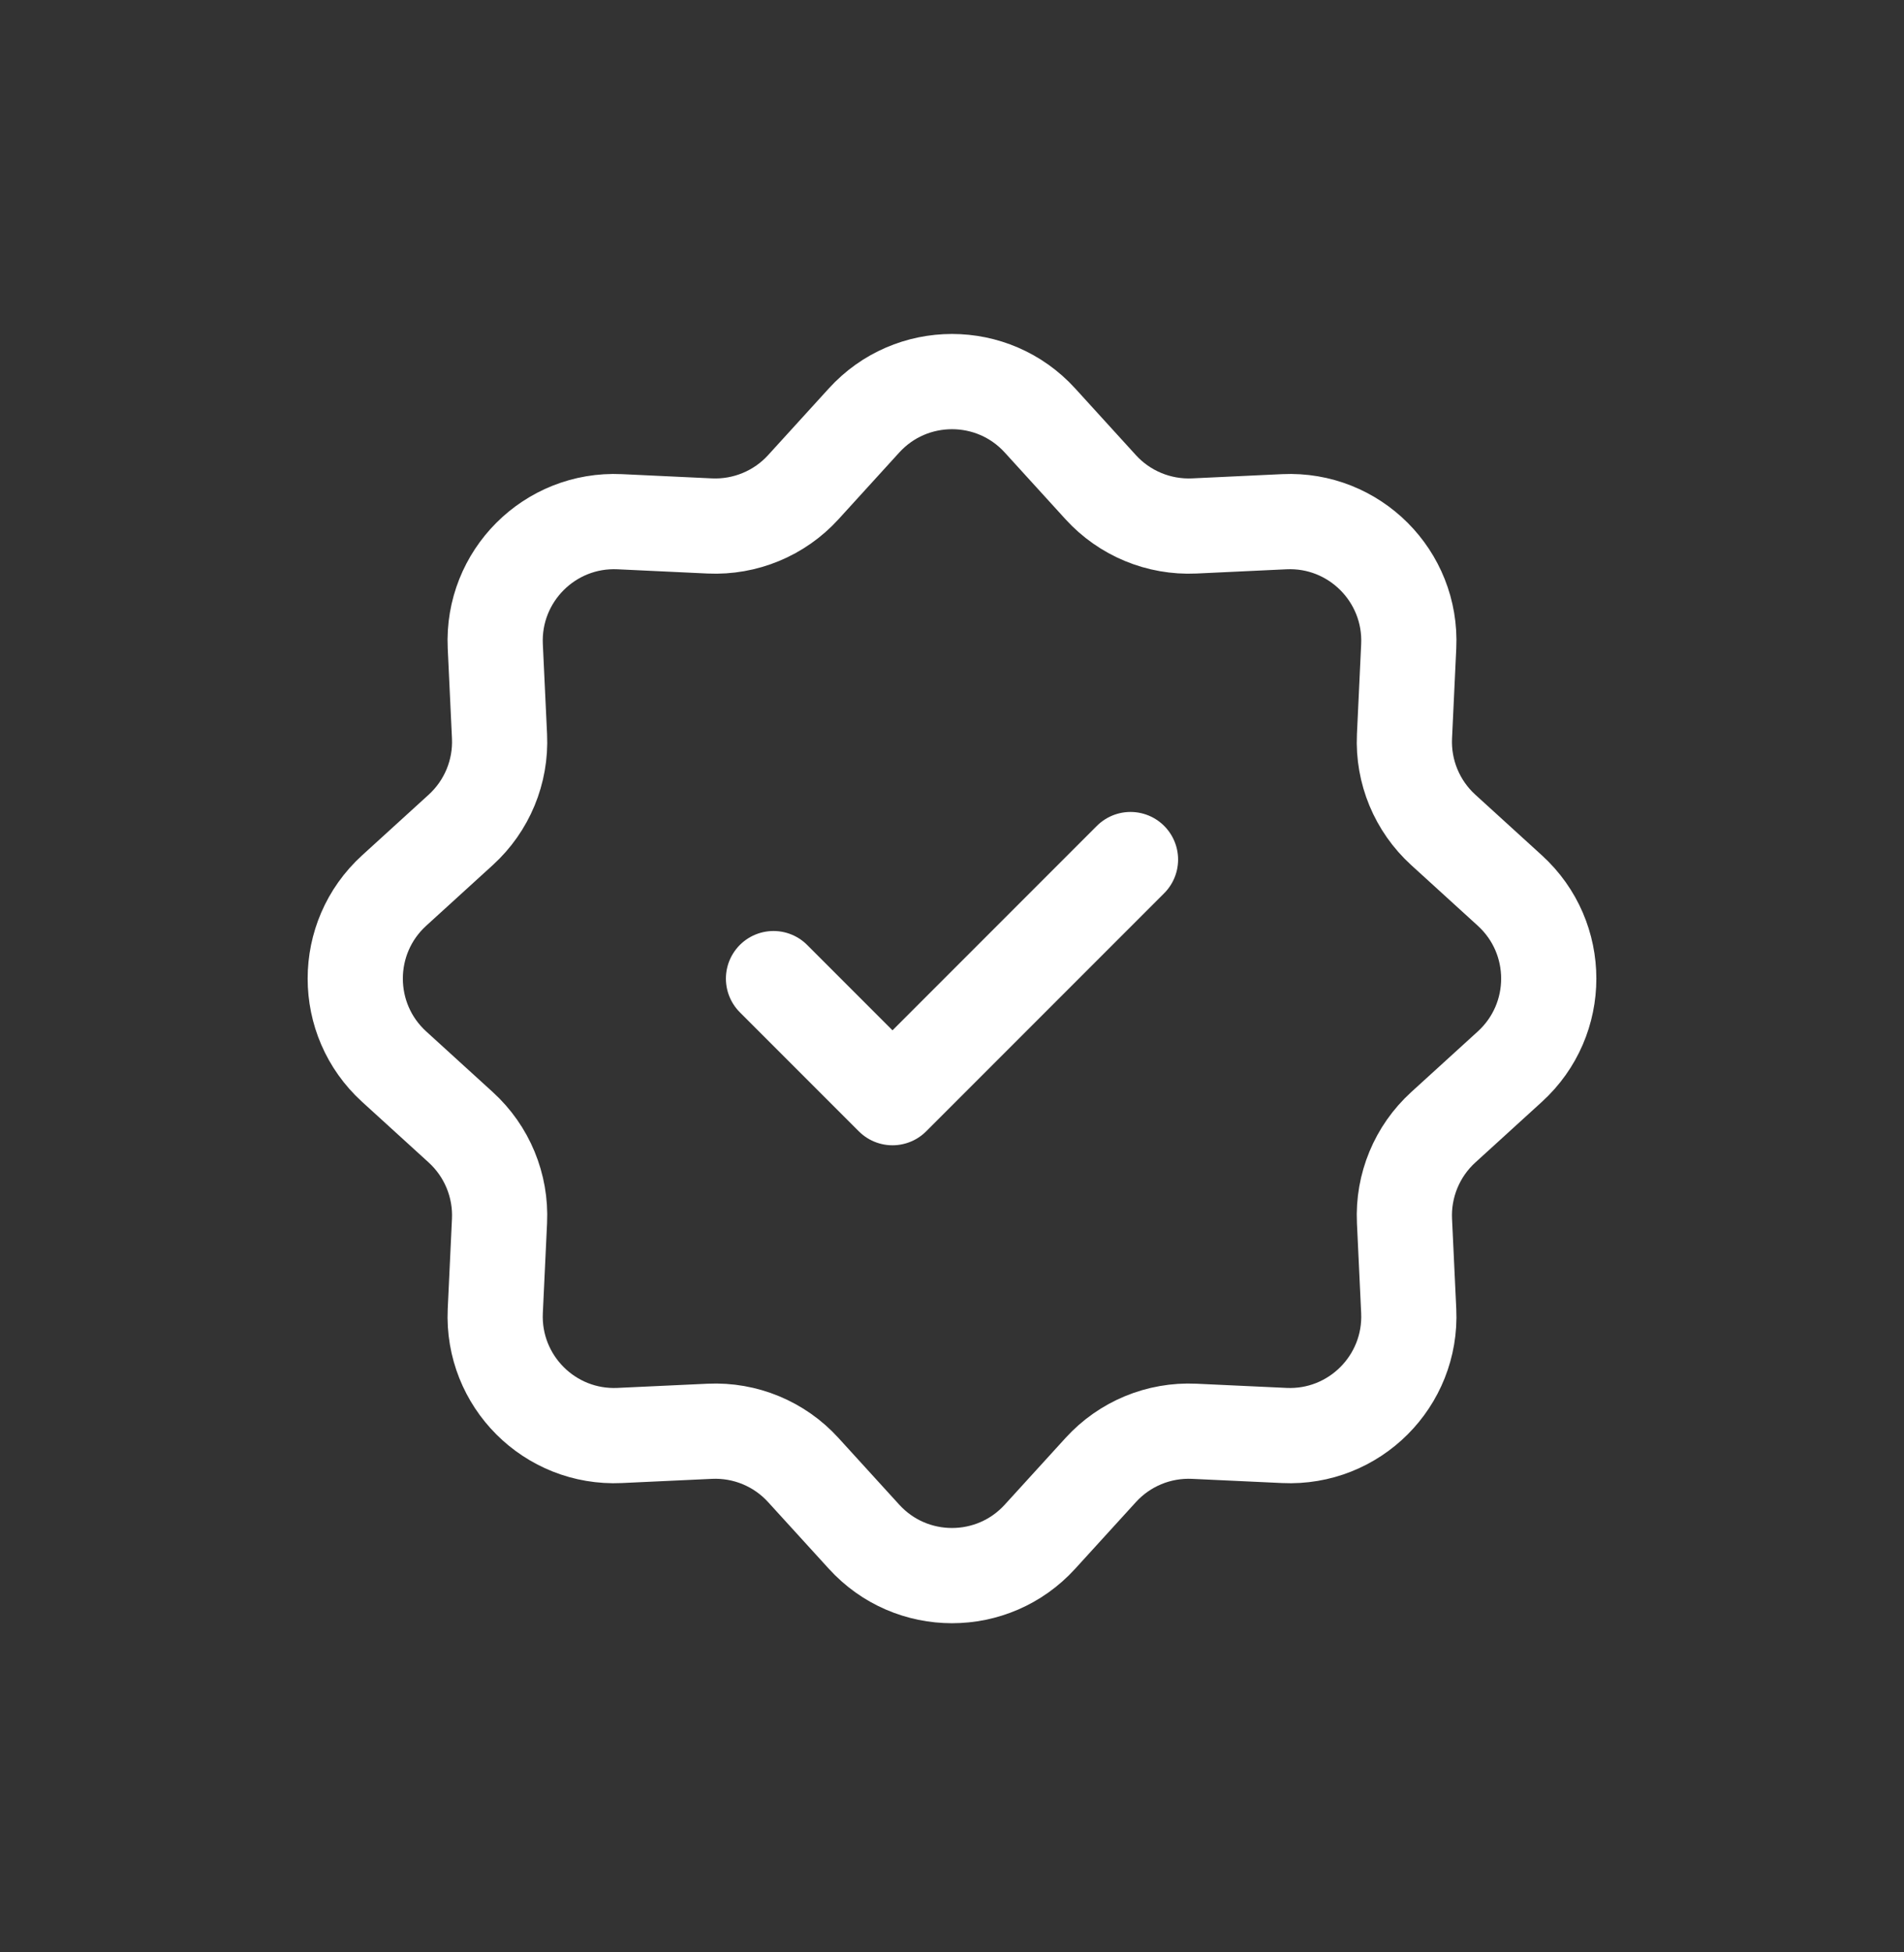 <?xml version="1.0" encoding="UTF-8"?> <svg xmlns="http://www.w3.org/2000/svg" width="40" height="41" viewBox="0 0 40 41" fill="none"><rect x="0" y="0" width="40" height="41" fill="#333333" stroke="none"/><path d="M18.152 8.83C19.143 7.741 20.857 7.741 21.848 8.83L23.124 10.231C23.625 10.781 24.345 11.079 25.089 11.045L26.981 10.956C28.452 10.887 29.663 12.099 29.595 13.57L29.506 15.462C29.471 16.206 29.77 16.926 30.32 17.427L31.72 18.702C32.809 19.694 32.809 21.407 31.72 22.399L30.32 23.674C29.77 24.175 29.471 24.896 29.506 25.64L29.595 27.531C29.663 29.003 28.452 30.214 26.981 30.145L25.089 30.057C24.345 30.022 23.625 30.32 23.124 30.871L21.848 32.271C20.857 33.36 19.143 33.36 18.152 32.271L16.876 30.871C16.375 30.32 15.655 30.022 14.911 30.057L13.019 30.145C11.548 30.214 10.337 29.003 10.405 27.531L10.494 25.64C10.529 24.896 10.23 24.175 9.68 23.674L8.28 22.399C7.191 21.407 7.191 19.694 8.28 18.702L9.68 17.427C10.23 16.926 10.529 16.206 10.494 15.462L10.405 13.57C10.337 12.099 11.548 10.887 13.019 10.956L14.911 11.045C15.655 11.079 16.375 10.781 16.876 10.231L18.152 8.83Z" stroke="white" stroke-width="2"></path><path d="M16.25 20.551L18.75 23.051L23.75 18.051" stroke="white" stroke-width="2" stroke-linecap="round" stroke-linejoin="round"></path></svg> 